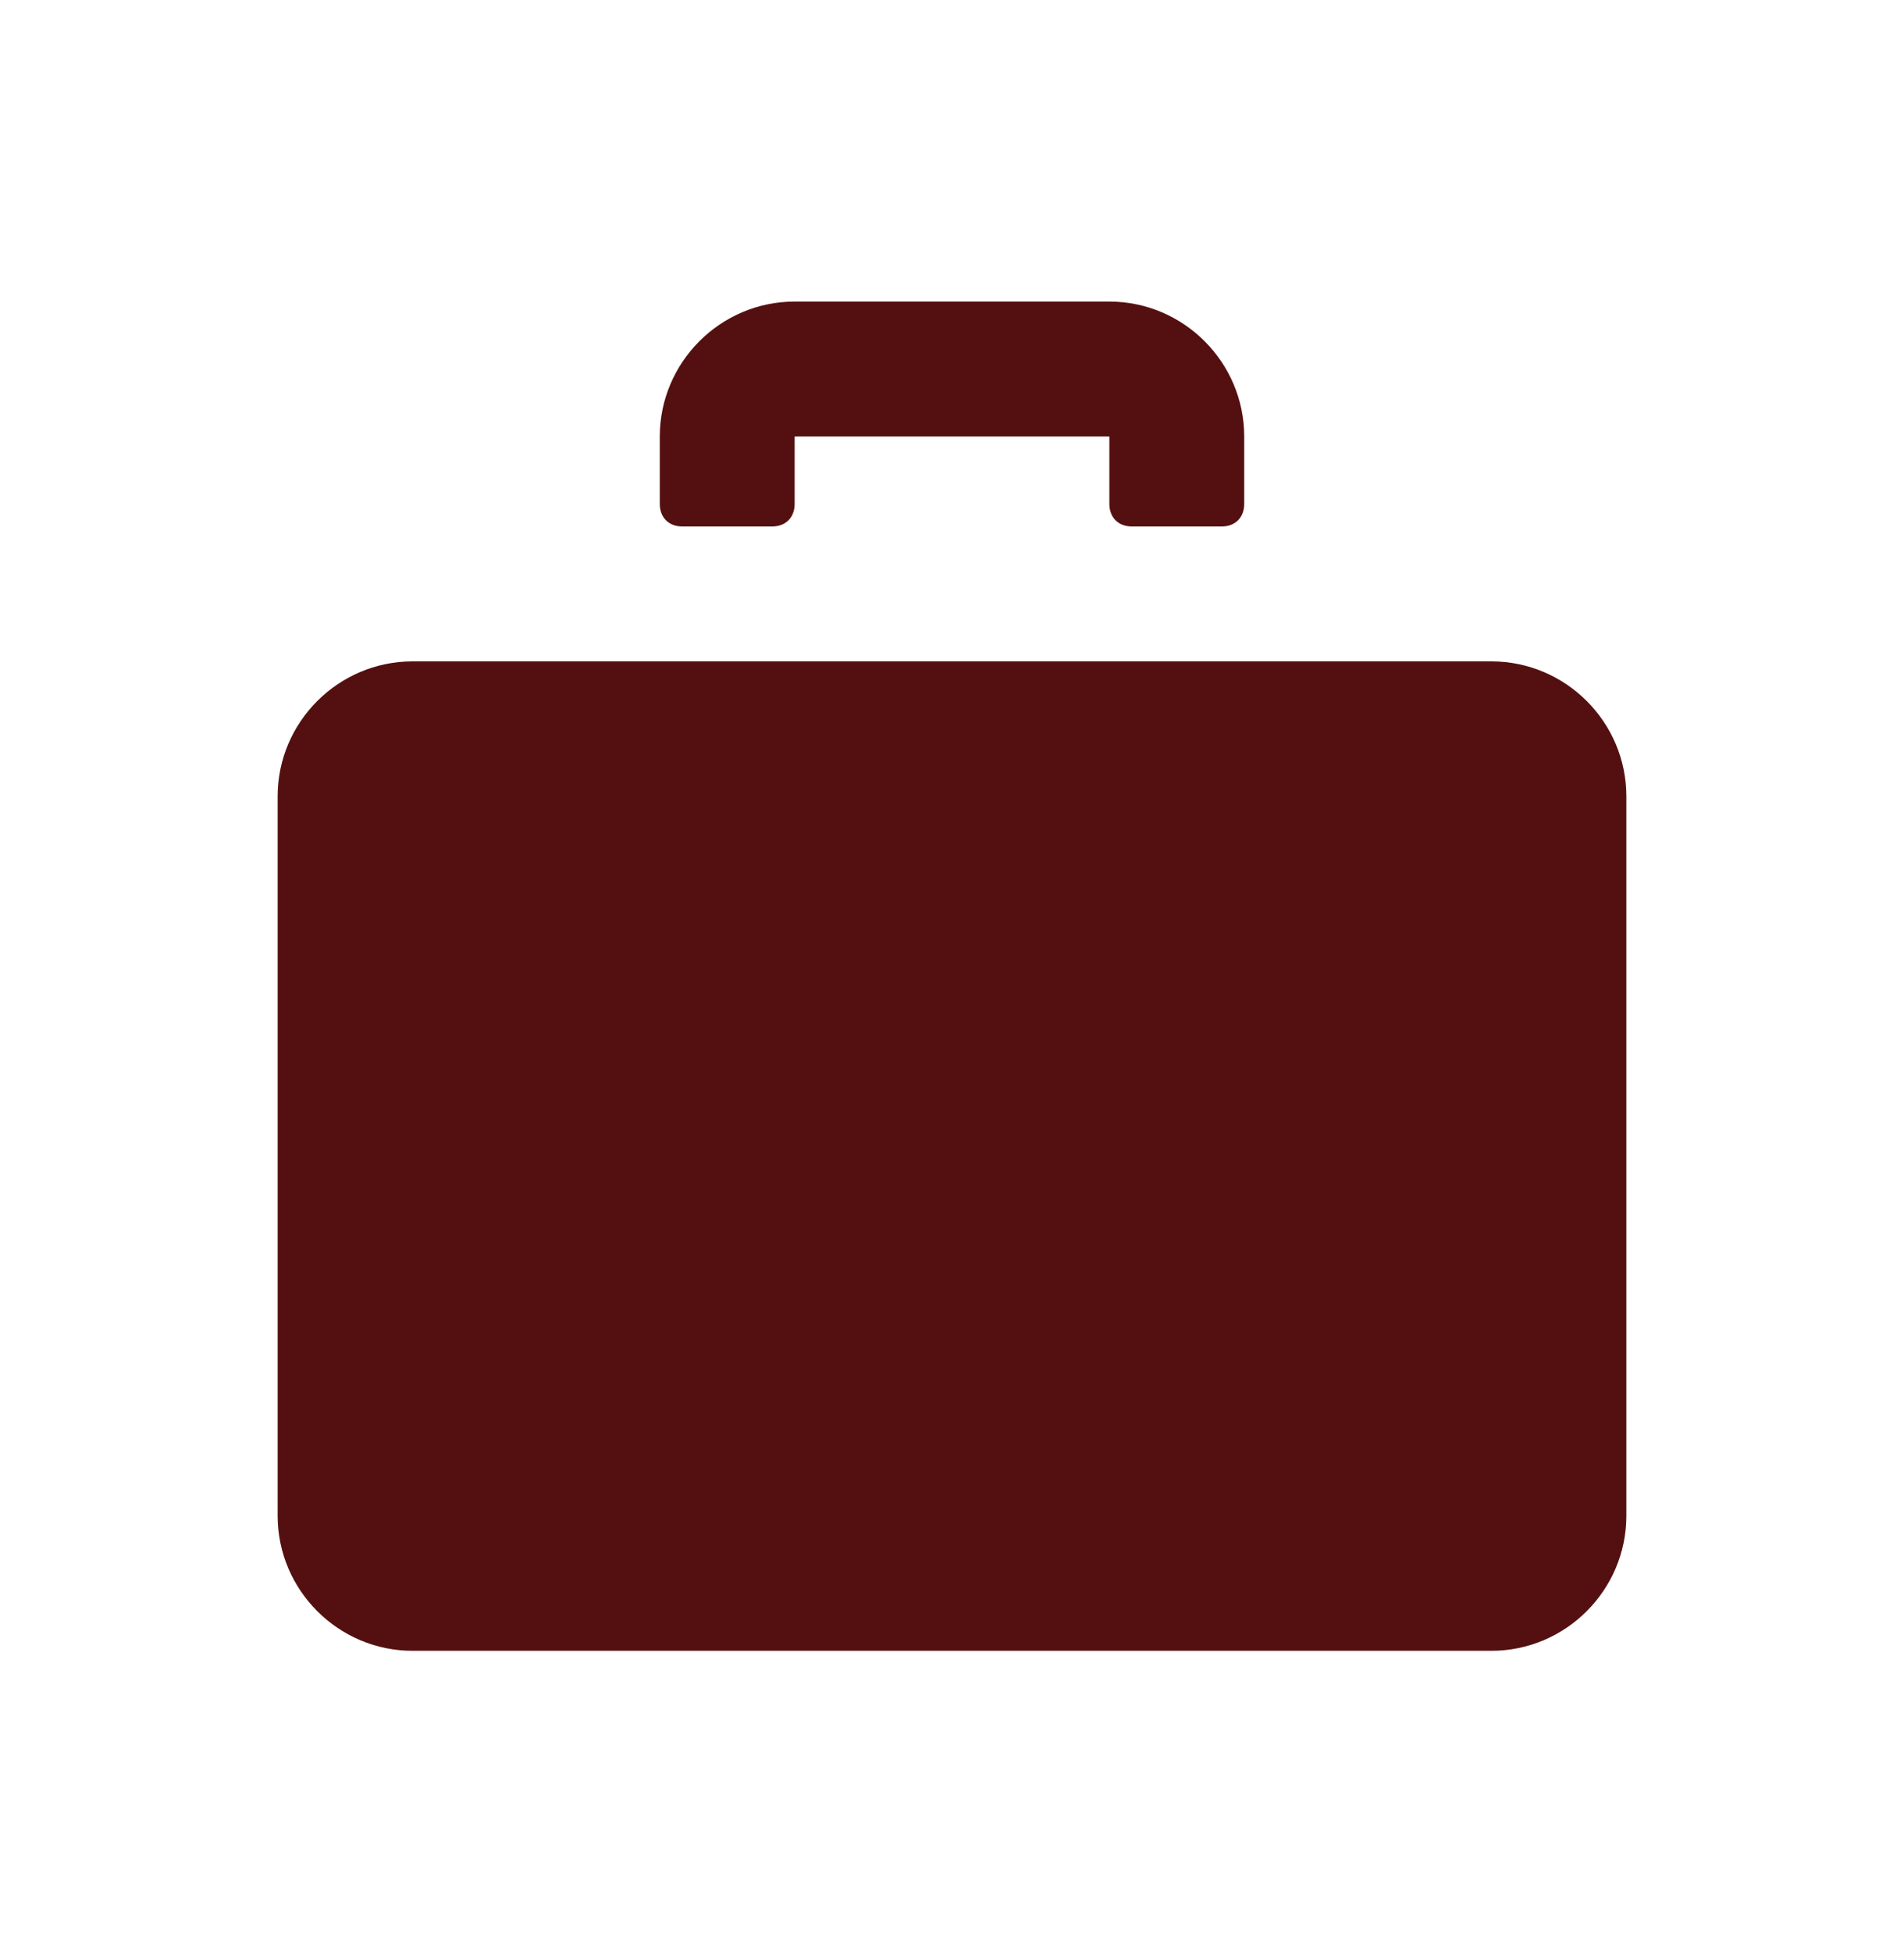 <svg width="40" height="41" viewBox="0 0 40 41" fill="none" xmlns="http://www.w3.org/2000/svg">
<path d="M14.333 11.056H16.222C16.506 11.056 16.694 10.867 16.694 10.583V9.167H23.306V10.583C23.306 10.867 23.494 11.056 23.778 11.056H25.667C25.95 11.056 26.139 10.867 26.139 10.583V9.167C26.139 7.608 24.864 6.333 23.306 6.333H16.694C15.136 6.333 13.861 7.608 13.861 9.167V10.583C13.861 10.867 14.05 11.056 14.333 11.056Z" fill="#541010"/>
<path d="M31.333 13.889H8.667C7.108 13.889 5.833 15.164 5.833 16.722V31.833C5.833 33.392 7.108 34.667 8.667 34.667H31.333C32.892 34.667 34.167 33.392 34.167 31.833V16.722C34.167 15.164 32.892 13.889 31.333 13.889Z" fill="#541010"/>
</svg>
